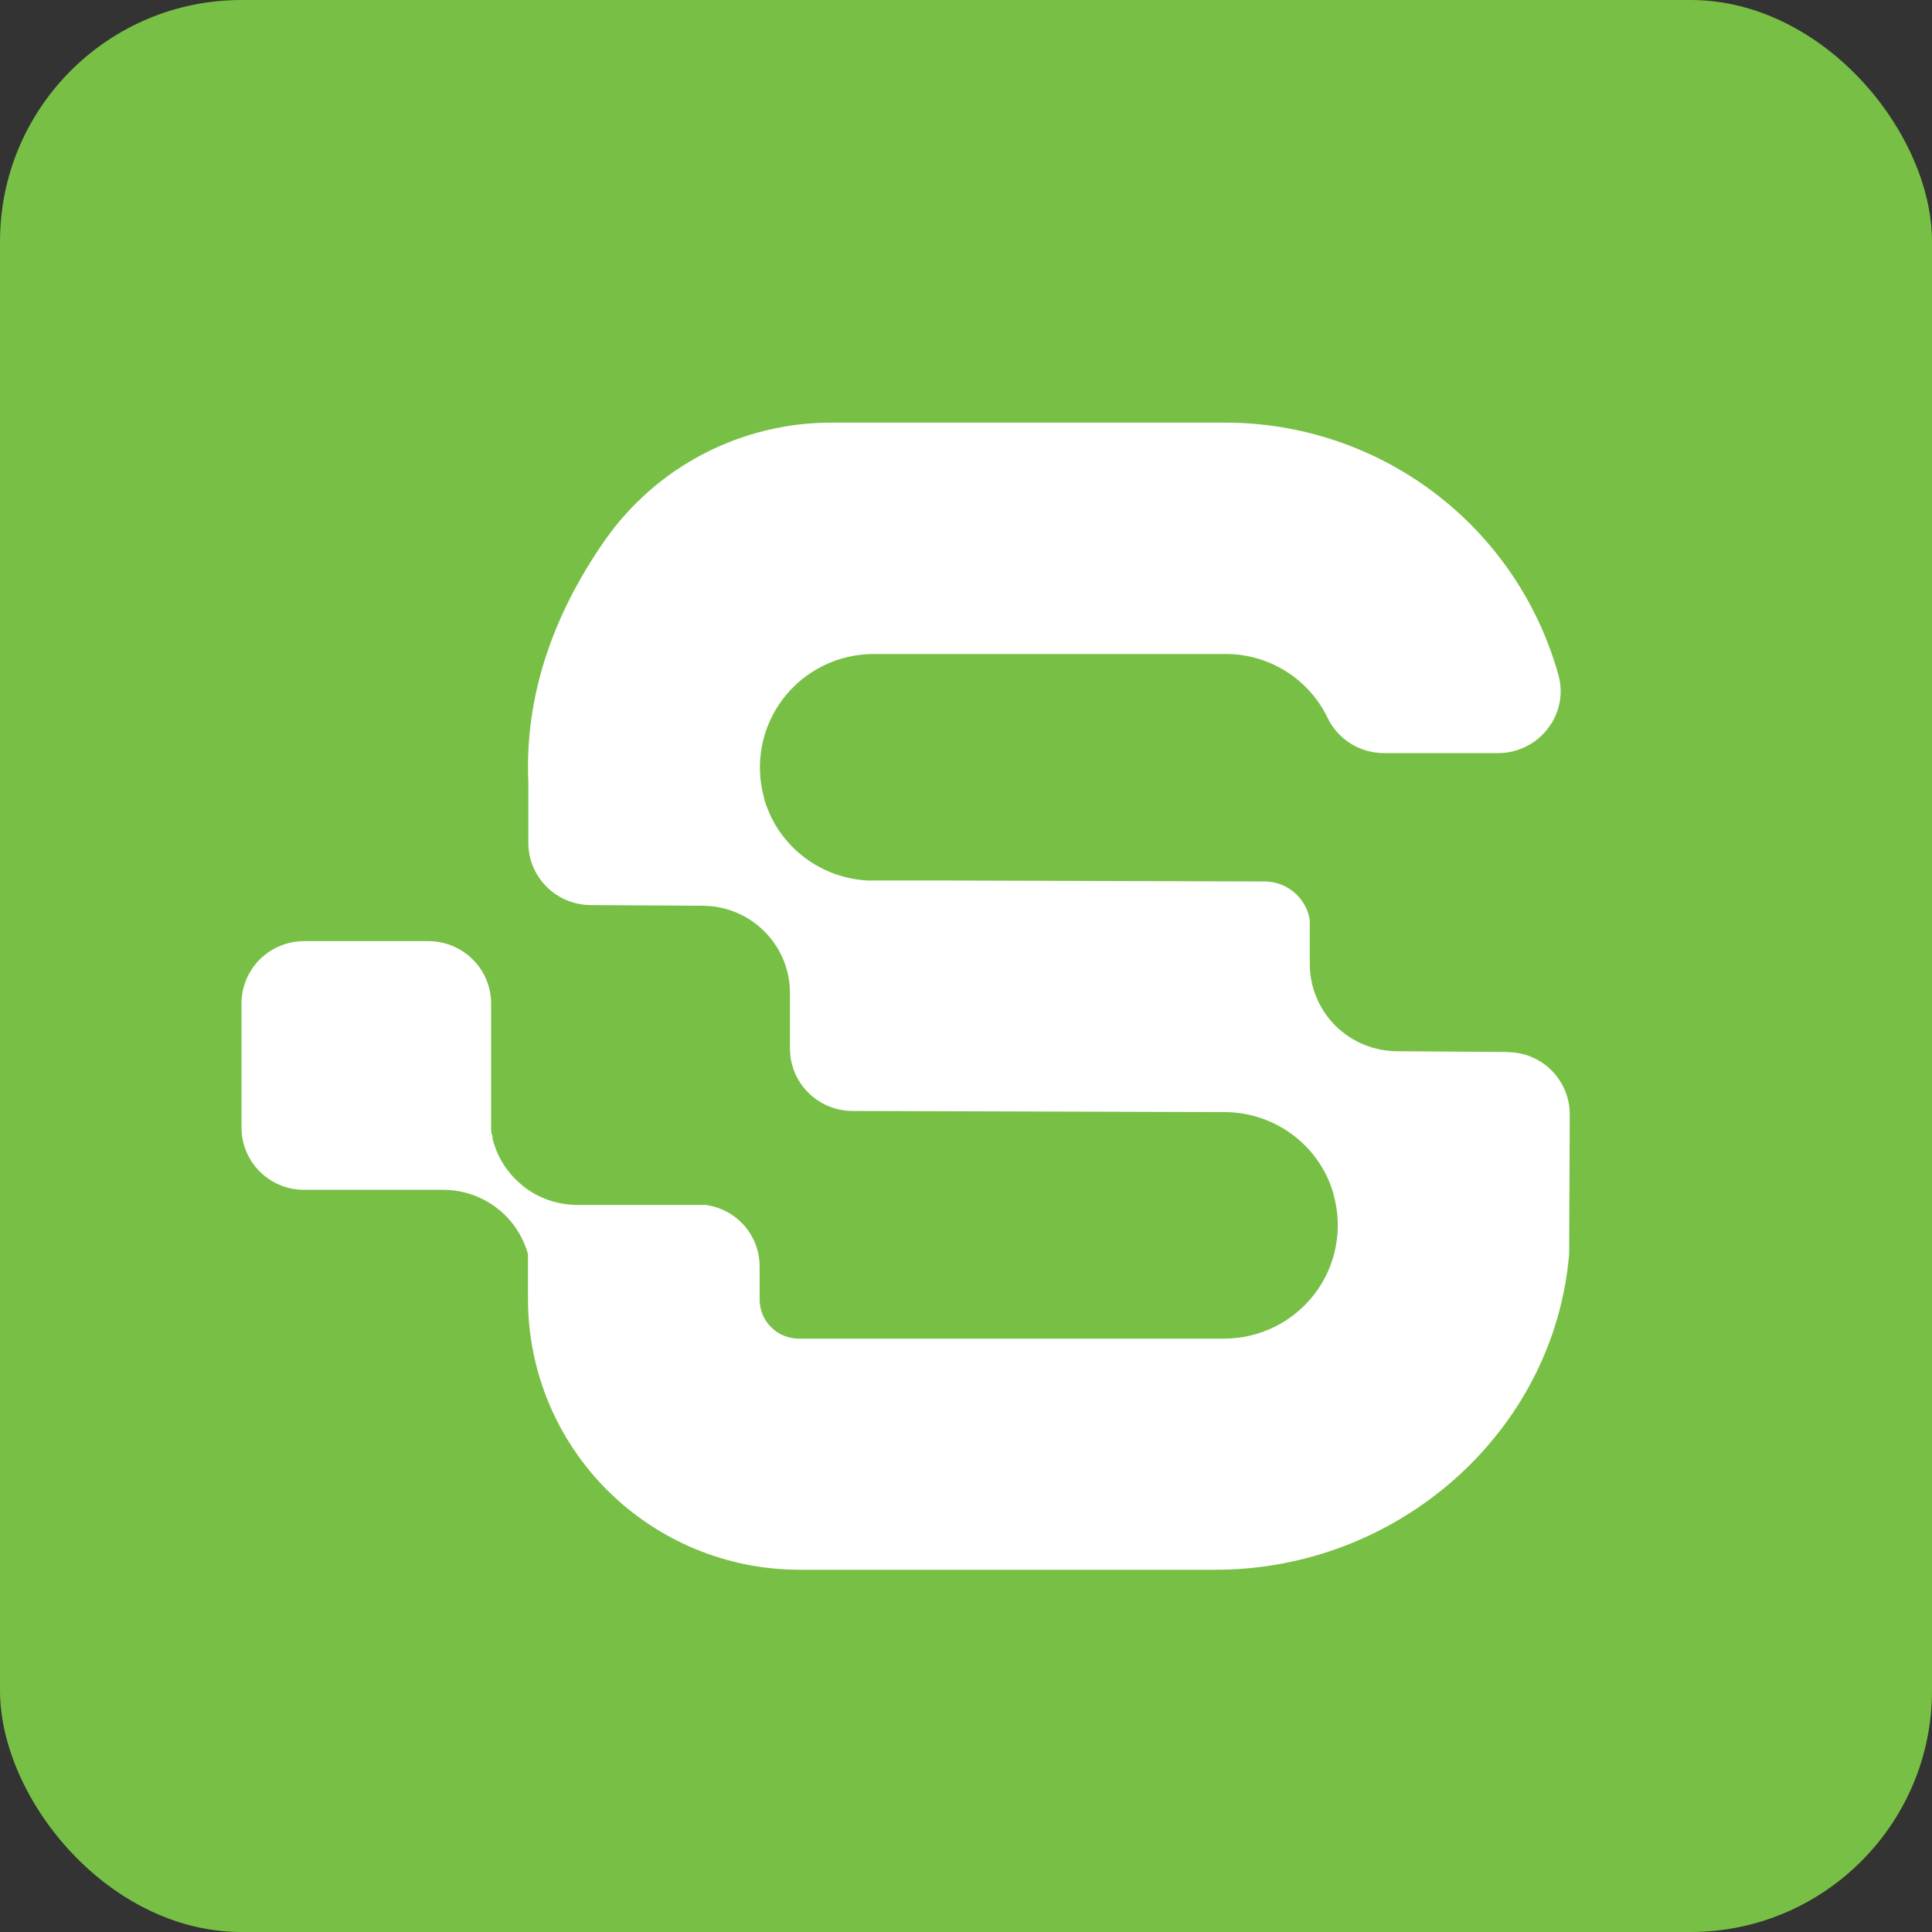 <svg width="32" height="32" viewBox="0 0 32 32" fill="none" xmlns="http://www.w3.org/2000/svg">
<rect x="0" y="0" width="32" height="32" fill="#333333" stroke="none"/>
<rect width="32" height="32" rx="4" fill="#77C045"/>
<path d="M24.965 17.424L23.147 17.412C22.763 17.412 22.394 17.261 22.122 16.992C21.85 16.722 21.696 16.356 21.694 15.974V15.24C21.667 15.063 21.577 14.901 21.44 14.784C21.304 14.666 21.13 14.601 20.95 14.6L15.584 14.584H14.376C14.025 14.567 13.685 14.453 13.396 14.254C13.107 14.055 12.879 13.78 12.739 13.459C12.707 13.383 12.679 13.307 12.656 13.228C12.656 13.228 12.656 13.22 12.656 13.216C12.578 12.937 12.565 12.643 12.62 12.358C12.674 12.073 12.794 11.805 12.97 11.574C13.146 11.343 13.373 11.156 13.634 11.027C13.895 10.898 14.183 10.832 14.474 10.832H20.282C20.636 10.828 20.984 10.925 21.285 11.11C21.586 11.295 21.828 11.561 21.983 11.878C22.066 12.056 22.199 12.206 22.365 12.312C22.531 12.417 22.724 12.474 22.921 12.474H24.814C24.974 12.474 25.132 12.437 25.275 12.365C25.419 12.294 25.543 12.191 25.64 12.063C25.735 11.941 25.8 11.798 25.83 11.646C25.861 11.494 25.855 11.337 25.814 11.187C25.48 9.982 24.758 8.92 23.759 8.163C22.761 7.407 21.54 6.998 20.285 7H13.779C13.04 6.998 12.313 7.175 11.658 7.514C11.002 7.854 10.44 8.347 10.018 8.95C9.114 10.248 8.689 11.598 8.751 12.964V13.96C8.751 14.234 8.861 14.496 9.055 14.689C9.249 14.882 9.512 14.991 9.787 14.991L11.637 15.002C11.828 15.002 12.016 15.04 12.192 15.113C12.368 15.186 12.528 15.293 12.662 15.428C12.797 15.563 12.903 15.722 12.976 15.898C13.048 16.074 13.085 16.262 13.084 16.452V17.369C13.085 17.642 13.193 17.903 13.386 18.096C13.579 18.29 13.841 18.399 14.115 18.401L20.321 18.42C20.68 18.428 21.03 18.538 21.329 18.738C21.628 18.938 21.863 19.218 22.006 19.547C22.038 19.622 22.065 19.699 22.087 19.777V19.785C22.166 20.064 22.18 20.358 22.125 20.643C22.072 20.928 21.952 21.197 21.776 21.428C21.601 21.659 21.373 21.847 21.113 21.976C20.852 22.105 20.565 22.172 20.274 22.172H13.23C13.058 22.172 12.893 22.104 12.772 21.983C12.65 21.862 12.582 21.697 12.582 21.526V20.978C12.582 20.728 12.491 20.486 12.326 20.298C12.16 20.11 11.931 19.989 11.682 19.957H9.564C9.237 19.958 8.92 19.848 8.665 19.646C8.635 19.621 8.609 19.598 8.583 19.574L8.562 19.555C8.539 19.533 8.518 19.511 8.496 19.488L8.469 19.458C8.451 19.436 8.433 19.415 8.416 19.393L8.385 19.351C8.369 19.33 8.356 19.31 8.342 19.288L8.31 19.237C8.299 19.217 8.287 19.196 8.276 19.174L8.247 19.115C8.239 19.096 8.229 19.076 8.221 19.053C8.213 19.032 8.204 19.011 8.197 18.989C8.191 18.967 8.181 18.944 8.175 18.926C8.17 18.908 8.163 18.88 8.158 18.855V18.837C8.158 18.823 8.158 18.808 8.148 18.794C8.138 18.781 8.138 18.734 8.134 18.704C8.13 18.674 8.134 18.668 8.134 18.656C8.134 18.609 8.134 18.563 8.134 18.519V16.621C8.134 16.347 8.025 16.085 7.83 15.891C7.636 15.698 7.373 15.589 7.098 15.588H5.035C4.76 15.589 4.497 15.698 4.303 15.891C4.109 16.085 4 16.347 4 16.621V18.677C4 18.812 4.027 18.946 4.079 19.071C4.131 19.196 4.207 19.31 4.303 19.405C4.399 19.501 4.513 19.577 4.639 19.629C4.764 19.681 4.899 19.707 5.035 19.707H7.347C7.66 19.709 7.964 19.81 8.214 19.997C8.465 20.184 8.648 20.446 8.737 20.745L8.745 20.772V21.523C8.747 22.71 9.22 23.848 10.063 24.687C10.905 25.526 12.047 25.999 13.238 26H20.132C23.174 26 25.745 23.704 25.99 20.771L26 18.461C26.001 18.326 25.974 18.191 25.923 18.066C25.871 17.94 25.795 17.826 25.699 17.73C25.603 17.633 25.488 17.557 25.363 17.505C25.237 17.453 25.102 17.426 24.965 17.427V17.424Z" fill="white"/>
</svg>
